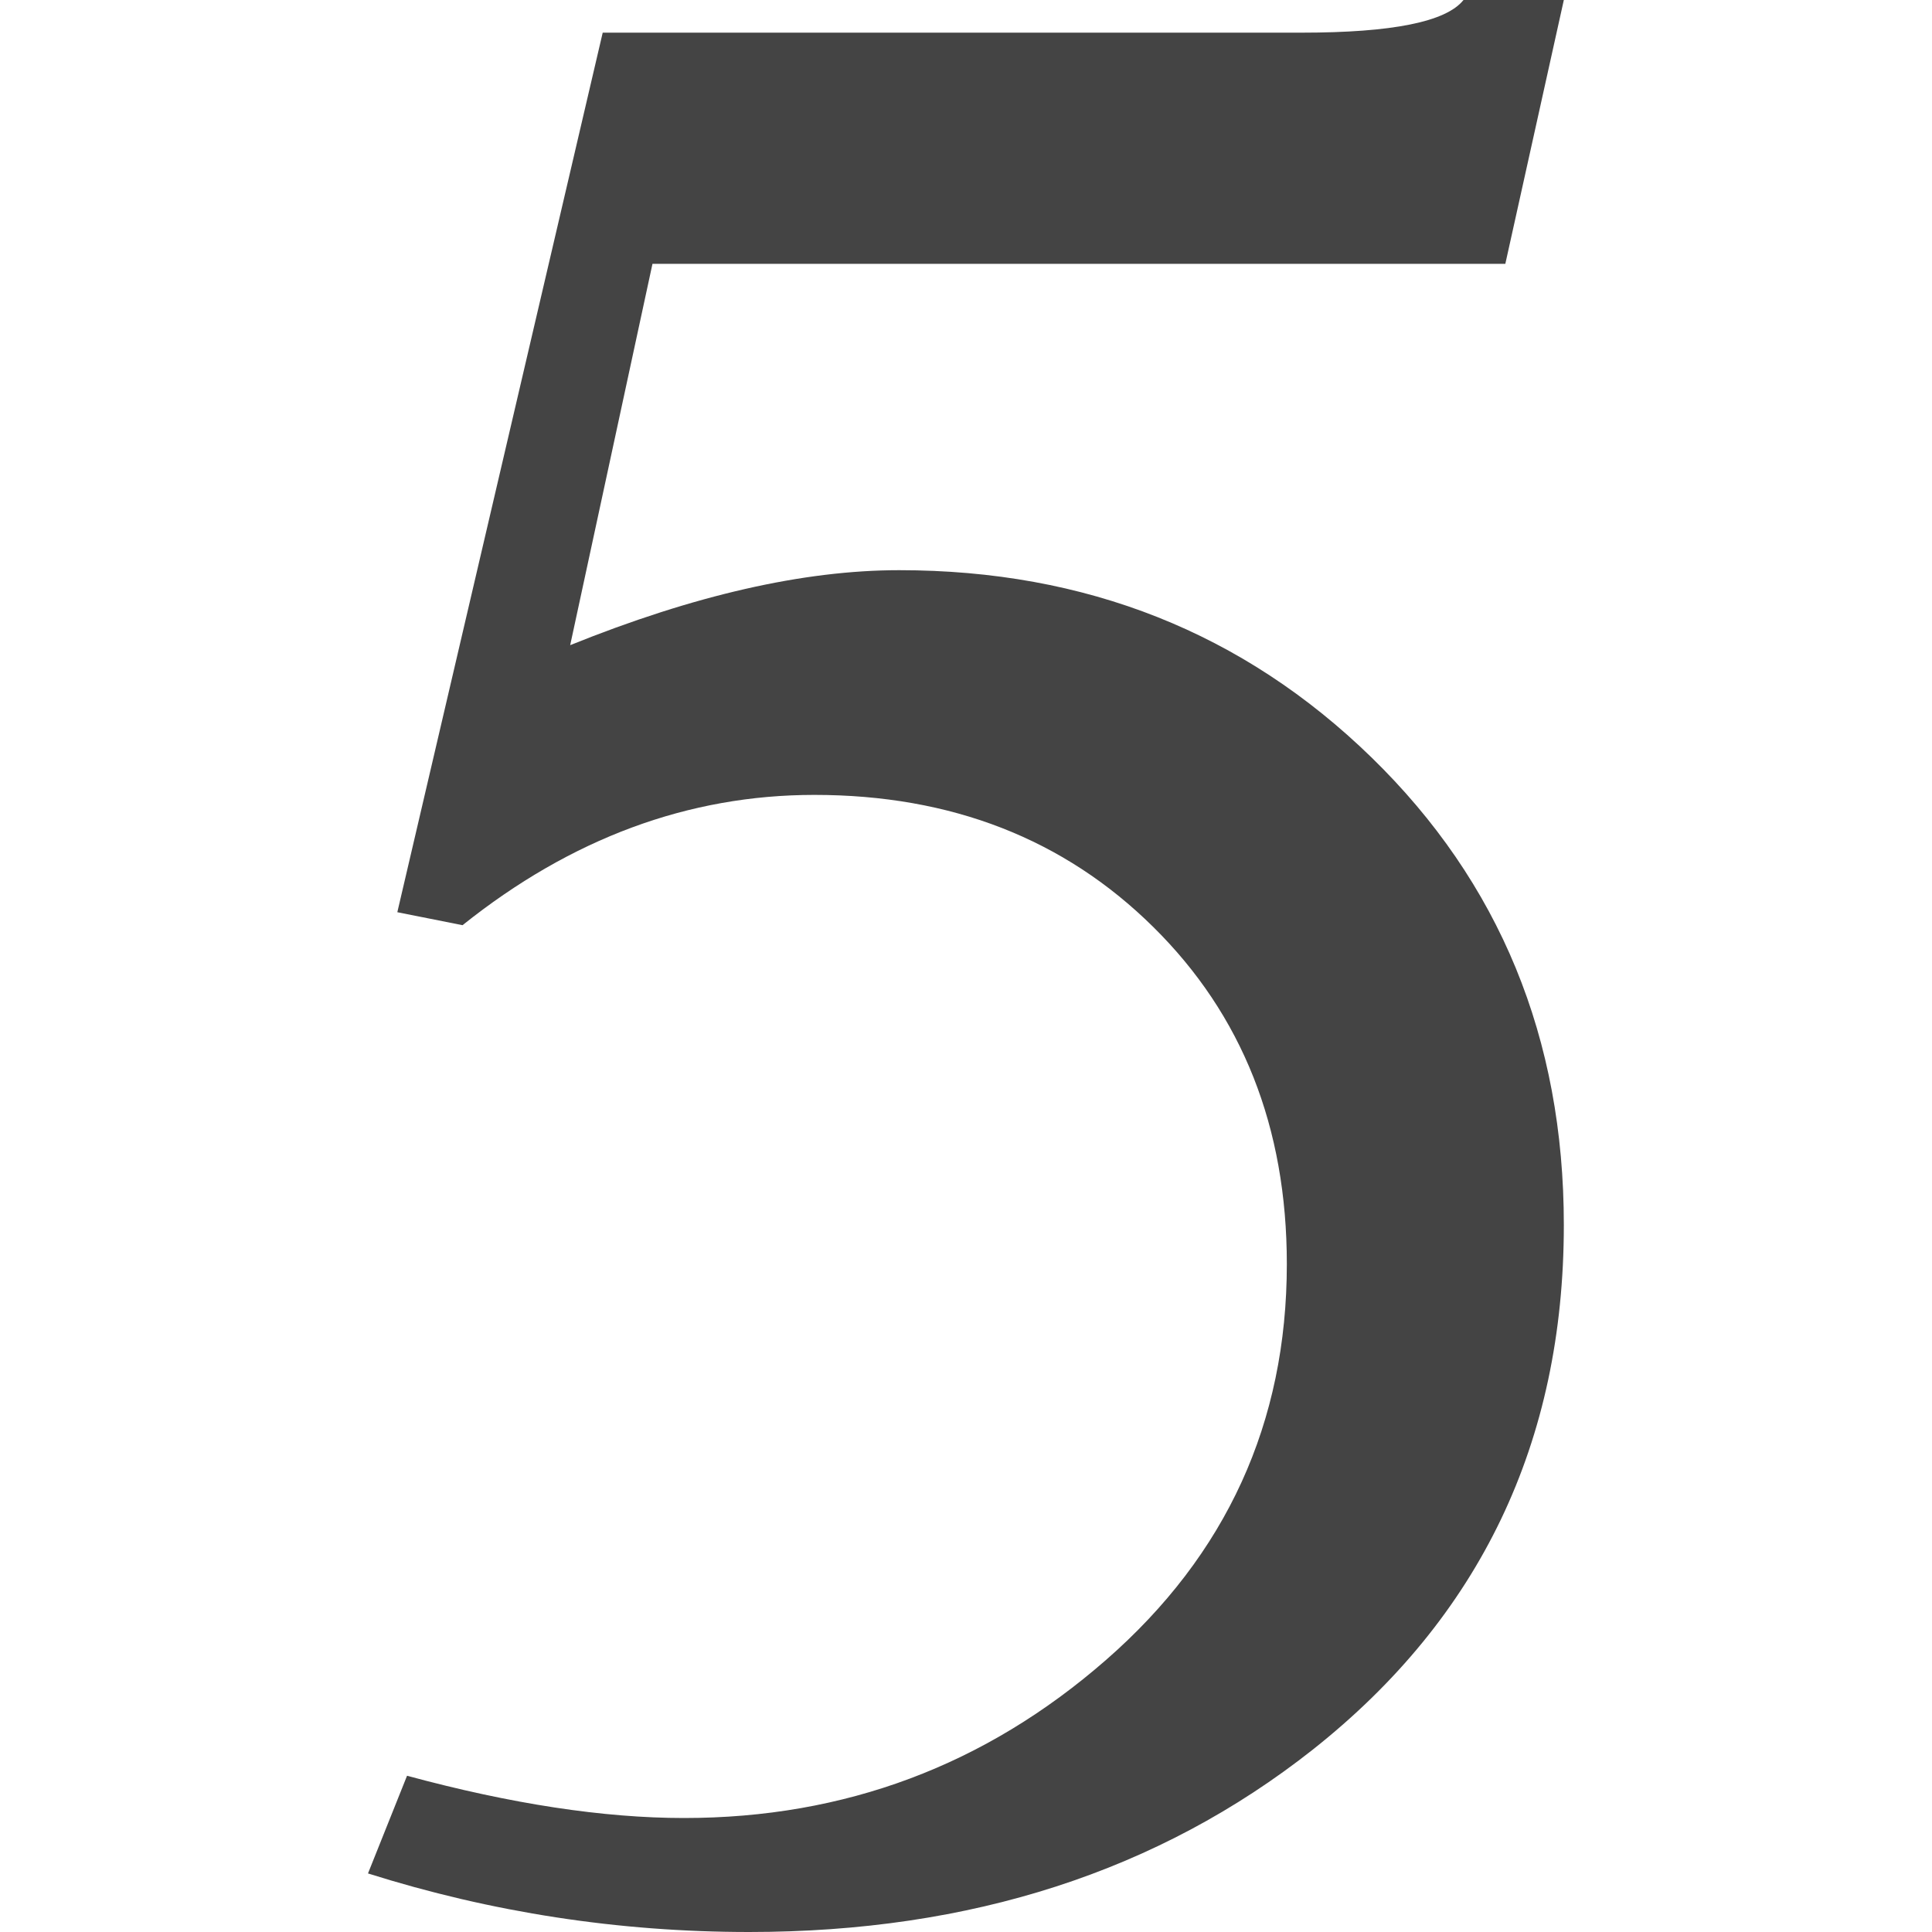 <!-- Generated by IcoMoon.io -->
<svg version="1.1" xmlns="http://www.w3.org/2000/svg" width="32" height="32" viewBox="0 0 32 32">
<title>5</title>
<path fill="#444" d="M9.983 0.541h11.576c1.502 0 2.395-0.18 2.681-0.541h1.662l-0.969 4.37h-14.126l-1.363 6.316c2.051-0.828 3.867-1.242 5.45-1.242 3.092 0 5.7 1.035 7.824 3.103 2.122 2.068 3.184 4.649 3.184 7.743 0 3.598-1.386 6.495-4.158 8.689-2.554 2.016-5.665 3.021-9.335 3.021-2.158 0-4.264-0.323-6.314-0.97l0.647-1.618c1.728 0.468 3.256 0.7 4.588 0.7 2.662 0 4.991-0.872 6.989-2.618 1.996-1.743 2.995-3.93 2.995-6.557 0-2.266-0.738-4.128-2.213-5.584-1.476-1.458-3.346-2.187-5.613-2.187-2.085 0-4.028 0.72-5.827 2.158l-1.080-0.215 3.402-14.569z"></path>
</svg>
